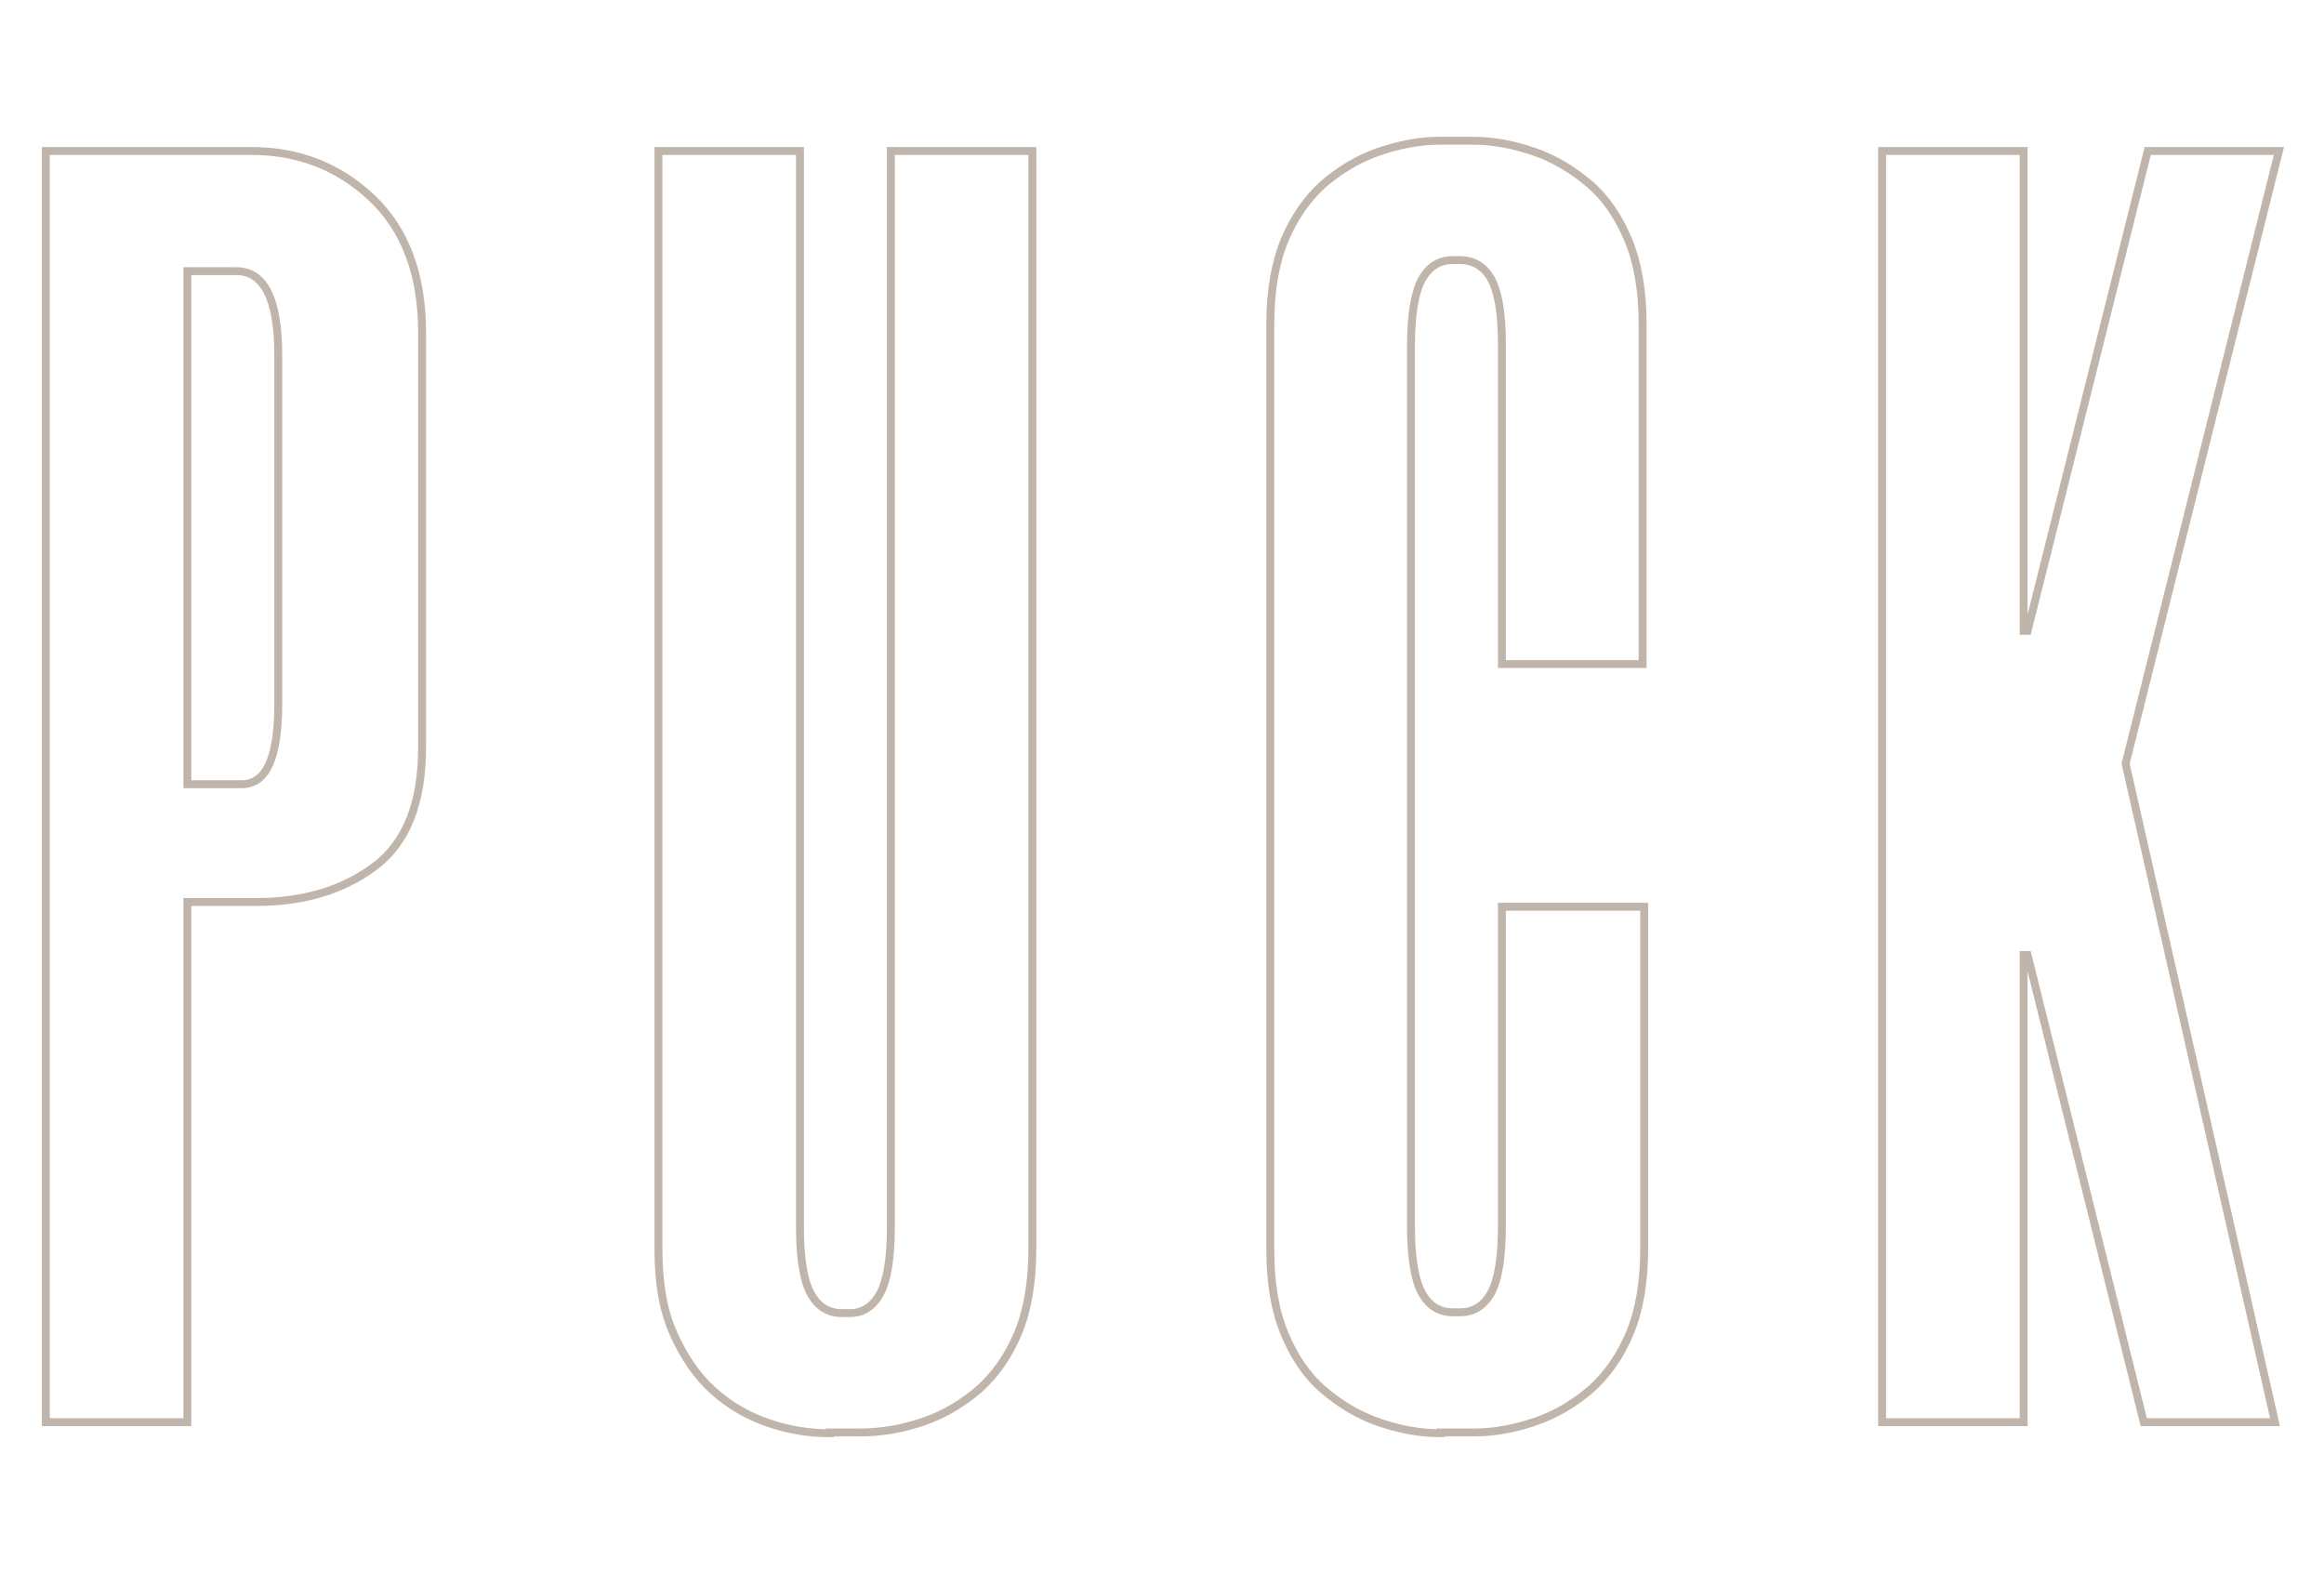 <?xml version="1.0" encoding="utf-8"?>
<!-- Generator: Adobe Illustrator 23.0.2, SVG Export Plug-In . SVG Version: 6.00 Build 0)  -->
<svg version="1.1" id="Layer_1" xmlns="http://www.w3.org/2000/svg" xmlns:xlink="http://www.w3.org/1999/xlink" x="0px" y="0px"
	 viewBox="0 0 294 199" style="enable-background:new 0 0 294 199;" xml:space="preserve">
<style type="text/css">
	.st0{fill:none;stroke:#BFB5AB;stroke-miterlimit:10;}
</style>
<g>
	<g>
		<path class="st0" d="M31.8,19.1c6,0,11.1,2,15.3,6c4.2,4,6.3,9.7,6.3,17v52.4c0,7.1-2,12.1-6,15.1c-4,3-9,4.5-15,4.5h-8.7v65.8
			H5.8V19.1H31.8z M35.2,44.9c0-7.1-1.8-10.6-5.3-10.6h-6.2v64.9h6.9c3.1,0,4.6-3.4,4.6-10.1V44.9z"/>
		<path class="st0" d="M105,181.3c-2.6,0-5.2-0.4-7.8-1.3s-4.9-2.2-7-4.1c-2.1-1.9-3.7-4.3-5-7.2c-1.3-2.9-1.9-6.4-1.9-10.6V19.1
			h17.9v136.2c0,4,0.5,6.8,1.4,8.4c0.9,1.6,2.2,2.4,3.9,2.4h1.1c1.5,0,2.8-0.8,3.7-2.4c0.9-1.6,1.4-4.4,1.4-8.4V19.1h17.9V158
			c0,4.1-0.6,7.7-1.8,10.6c-1.2,2.9-2.9,5.3-4.9,7.1c-2.1,1.8-4.4,3.2-7,4.1s-5.3,1.4-8,1.4H105z"/>
		<path class="st0" d="M182.2,181.3c-2.6,0-5.2-0.5-7.8-1.4c-2.6-0.9-4.9-2.3-7-4.1c-2.1-1.8-3.7-4.2-4.9-7.1
			c-1.2-2.9-1.8-6.4-1.8-10.6V41c0-4.1,0.6-7.7,1.8-10.6c1.2-2.9,2.9-5.3,4.9-7.1c2.1-1.8,4.4-3.2,7-4.1c2.6-0.9,5.2-1.4,7.8-1.4
			h4.1c2.6,0,5.2,0.5,7.8,1.4c2.6,0.9,4.9,2.3,7,4.1c2.1,1.8,3.7,4.2,4.9,7.1c1.2,2.9,1.8,6.4,1.8,10.6v43H190V43.5
			c0-4-0.5-6.7-1.4-8.3c-0.9-1.5-2.2-2.3-3.9-2.3h-0.9c-1.7,0-3,0.8-3.9,2.4c-0.9,1.6-1.4,4.4-1.4,8.4v111.5c0,4,0.5,6.8,1.4,8.4
			c0.9,1.6,2.2,2.4,3.9,2.4h0.9c1.7,0,3-0.8,3.9-2.4c0.9-1.6,1.4-4.4,1.4-8.4v-40.5H208V158c0,4.1-0.6,7.7-1.8,10.6
			c-1.2,2.9-2.9,5.3-4.9,7.1c-2.1,1.8-4.4,3.2-7,4.1c-2.6,0.9-5.2,1.4-7.8,1.4H182.2z"/>
		<path class="st0" d="M268.9,96.6l18.9,83.3h-16.6l-14.7-59.1H256v59.1h-17.9V19.1H256v60.7h0.5l15.2-60.7h16.6L268.9,96.6z"/>
	</g>
</g>
</svg>
